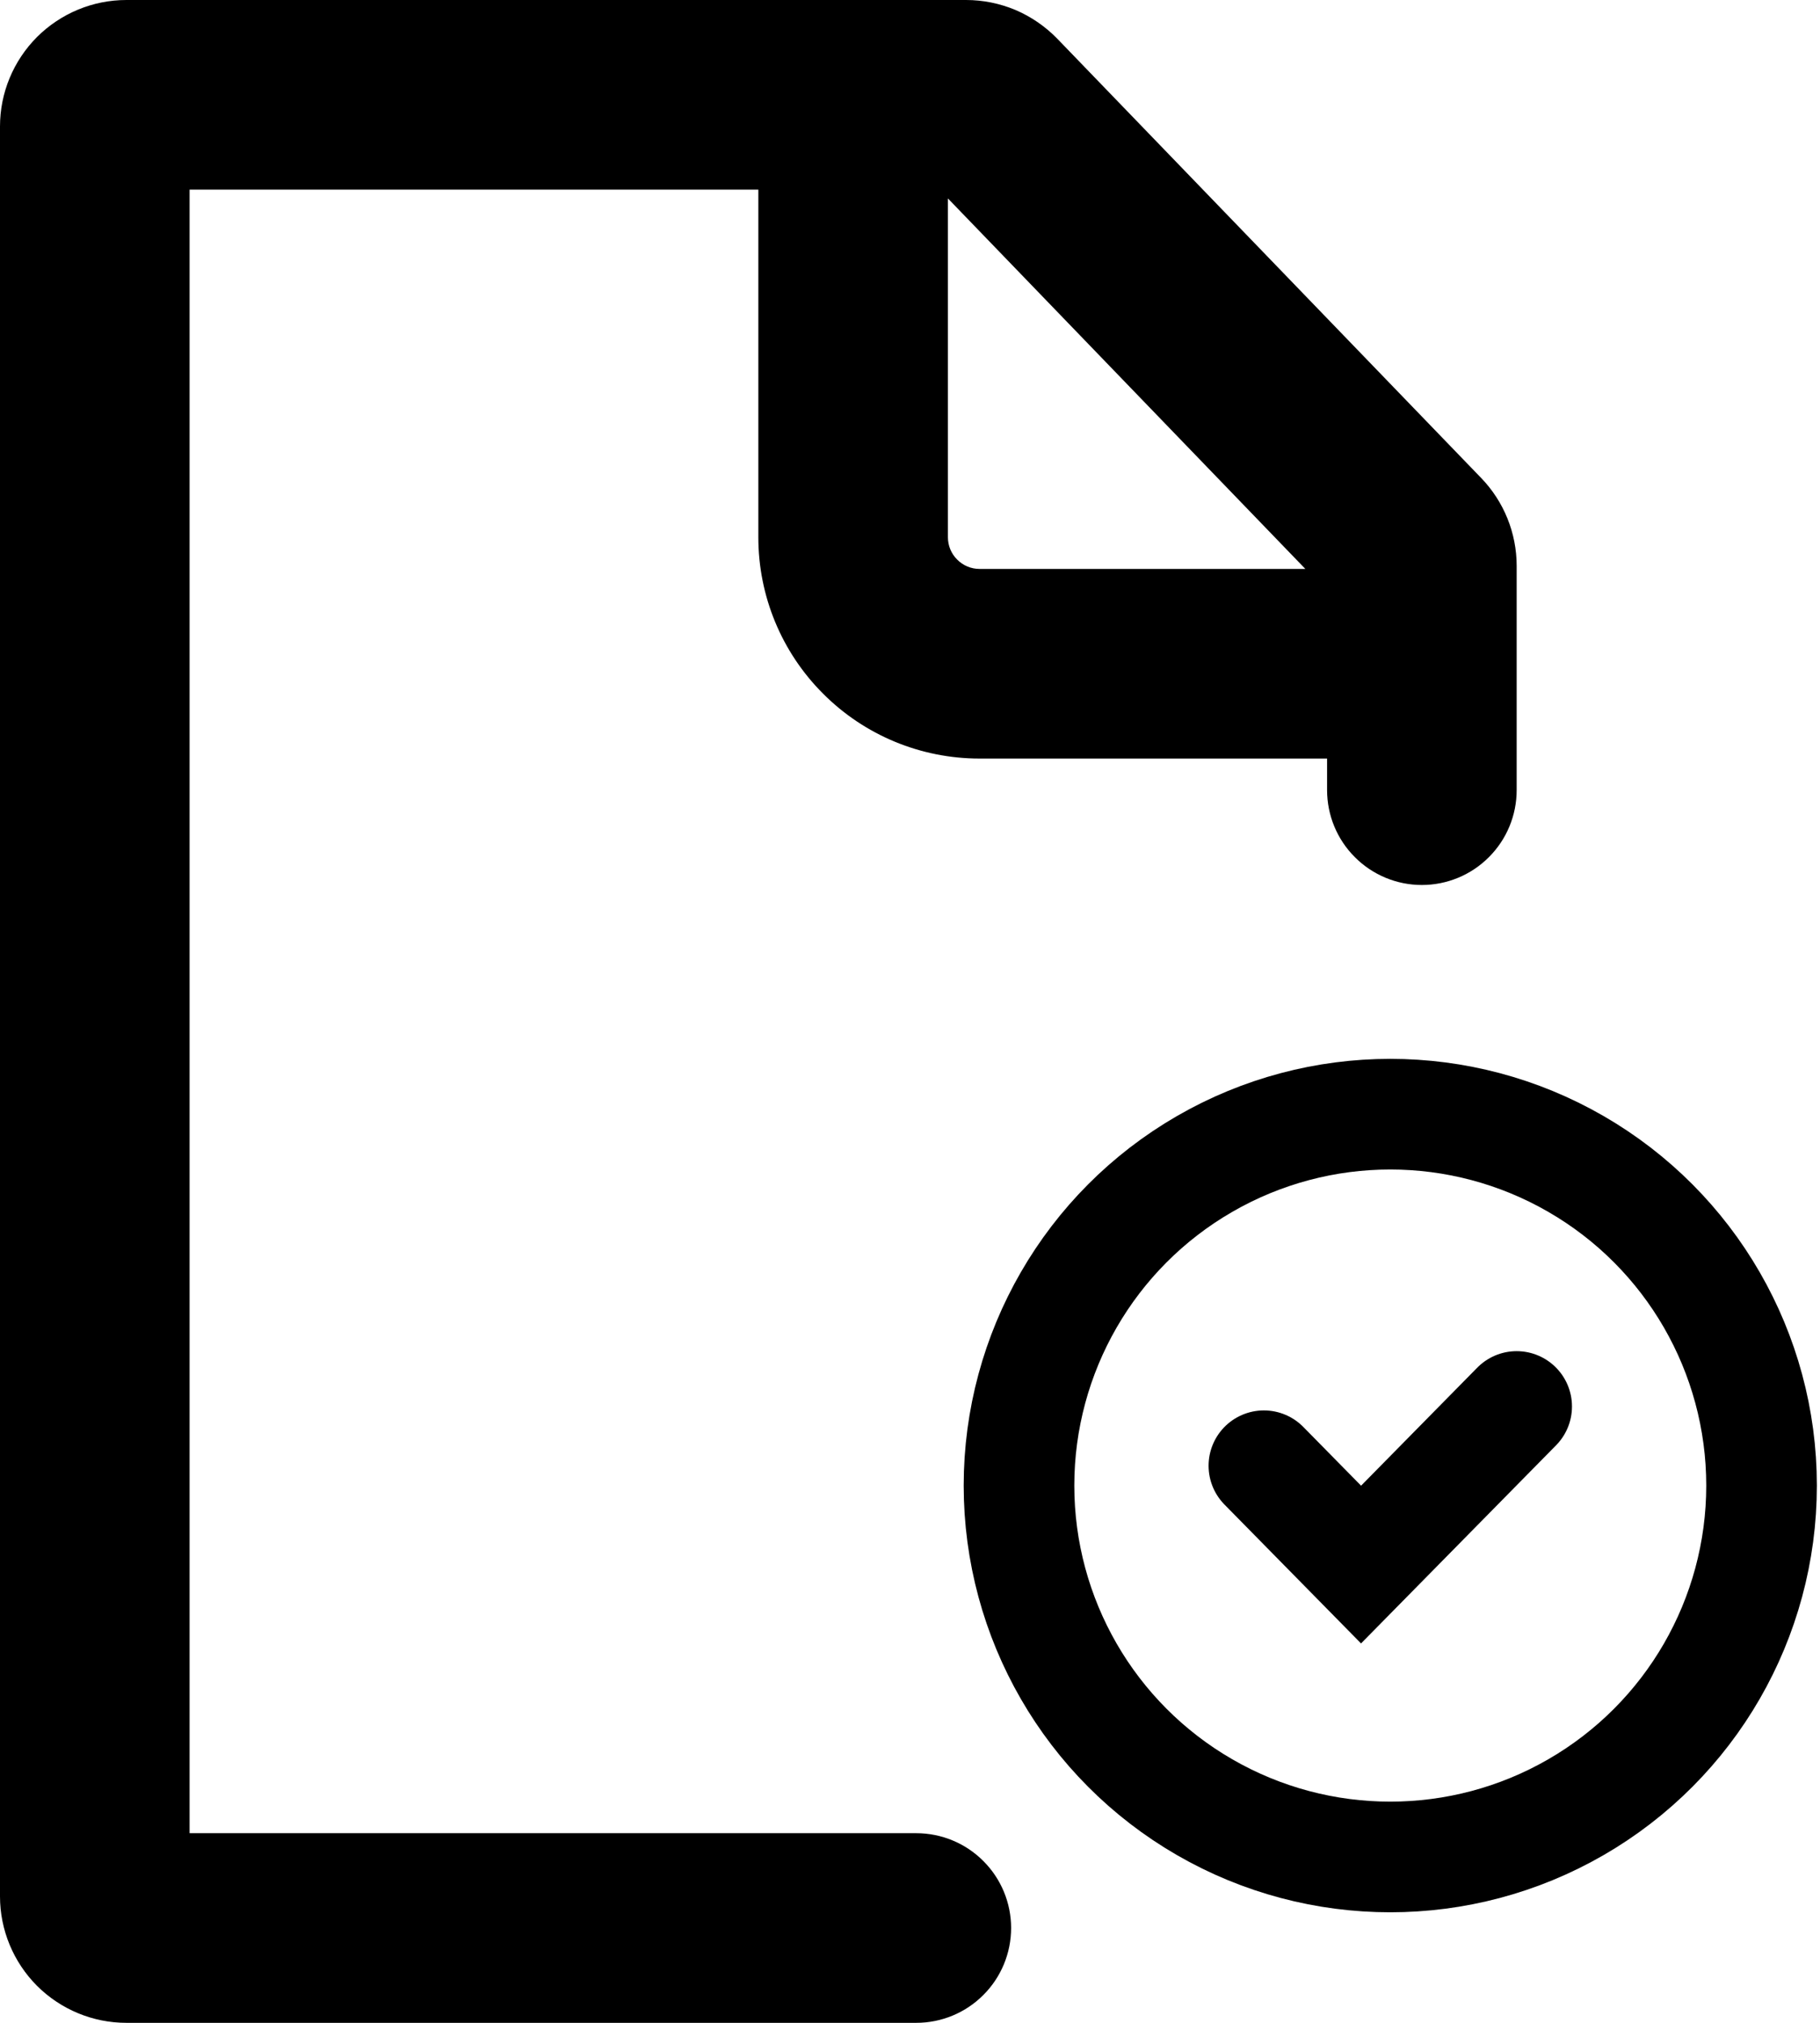 <?xml version="1.0" encoding="UTF-8"?> <svg xmlns="http://www.w3.org/2000/svg" width="18" height="20" viewBox="0 0 18 20" fill="none"><path fill-rule="evenodd" clip-rule="evenodd" d="M1.875 1.875V18.125H9.062C9.311 18.125 9.55 18.224 9.725 18.4C9.901 18.575 10 18.814 10 19.062C10 19.311 9.901 19.55 9.725 19.725C9.55 19.901 9.311 20 9.062 20H1.25C0.918 20 0.601 19.868 0.366 19.634C0.132 19.399 0 19.081 0 18.75V1.25C0 0.918 0.132 0.601 0.366 0.366C0.601 0.132 0.918 6.12365e-07 1.25 6.12365e-07H9.555C9.723 -0 9.889 0.034 10.044 0.099C10.198 0.165 10.338 0.261 10.455 0.381L14.649 4.726C14.874 4.959 15 5.271 15 5.595V7.812C15 8.061 14.901 8.3 14.725 8.475C14.55 8.651 14.311 8.75 14.062 8.75C13.814 8.75 13.575 8.651 13.4 8.475C13.224 8.3 13.125 8.061 13.125 7.812V7.5H9.688C9.107 7.5 8.551 7.27 8.141 6.859C7.73 6.449 7.5 5.893 7.5 5.312V1.875H1.875ZM9.375 1.962L12.91 5.625H9.688C9.605 5.625 9.525 5.592 9.467 5.533C9.408 5.475 9.375 5.395 9.375 5.312V1.962Z" fill="black"></path><circle cx="13.75" cy="14.688" r="3.672" stroke="black" stroke-width="1.094"></circle><path d="M12.5 14.492L13.461 15.469L15 13.906" stroke="black" stroke-width="1.094" stroke-linecap="round"></path></svg> 